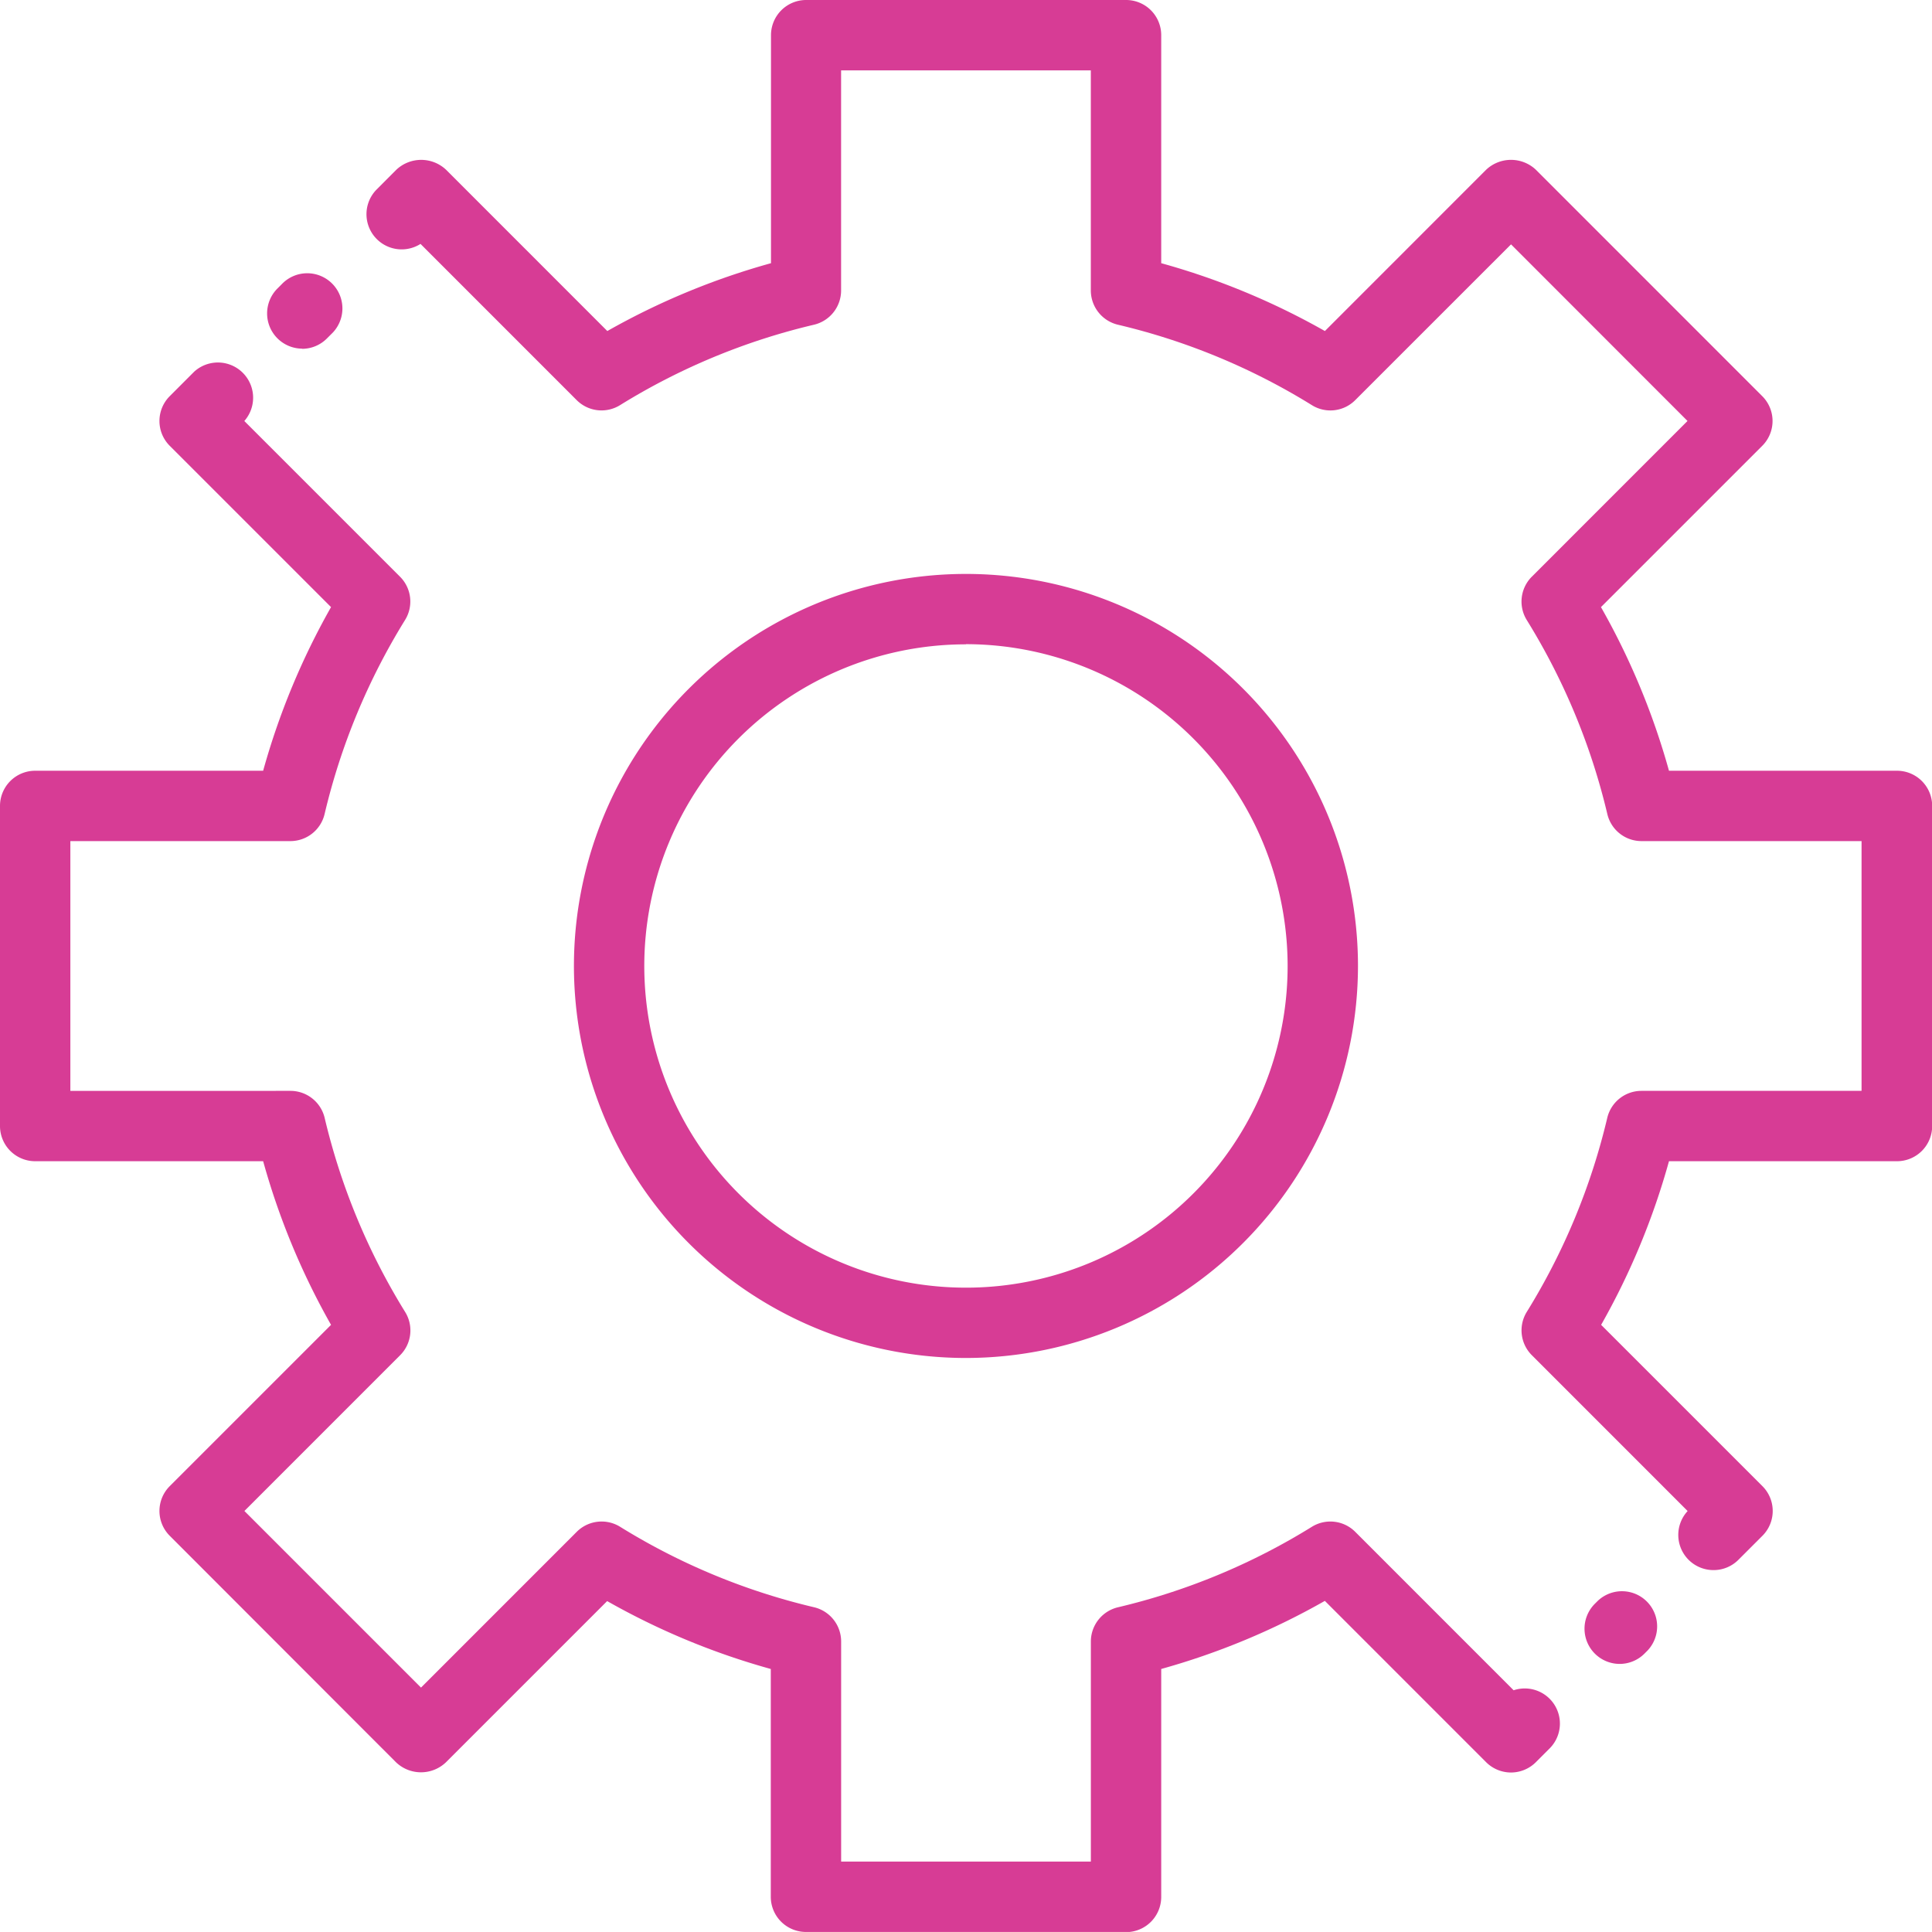 <svg xmlns="http://www.w3.org/2000/svg" viewBox="0 0 461.88 461.87"><defs><style>.cls-1{fill:#d73c95;fill-rule:evenodd;}</style></defs><g id="Layer_2" data-name="Layer 2"><g id="Page_32" data-name="Page 32"><path class="cls-1" d="M230.94,324.65a93.72,93.72,0,1,1,93.71-93.71,93.81,93.81,0,0,1-93.71,93.71m0-170.61a76.9,76.9,0,1,0,76.89,76.9A77,77,0,0,0,230.94,154Z"/><path class="cls-1" d="M72.24,83.35A8.42,8.42,0,0,1,66.3,69l1-1A8.41,8.41,0,1,1,79.15,79.92l-1,1a8.37,8.37,0,0,1-6,2.47"/><path class="cls-1" d="M409.63,375.36a8.41,8.41,0,0,1-6.17-14.12L366.23,324A8.39,8.39,0,0,1,365,313.64a156.61,156.61,0,0,0,19.24-46.37,8.4,8.4,0,0,1,8.18-6.48h52.62V201.08H392.44a8.39,8.39,0,0,1-8.18-6.47A156.56,156.56,0,0,0,365,148.23a8.4,8.4,0,0,1,1.21-10.36l37.22-37.23L361.24,58.42,324,95.65a8.38,8.38,0,0,1-10.37,1.21,156.06,156.06,0,0,0-46.37-19.23,8.43,8.43,0,0,1-6.48-8.19V16.82h-59.7V69.44a8.42,8.42,0,0,1-6.48,8.19,155.79,155.79,0,0,0-46.37,19.23,8.4,8.4,0,0,1-10.37-1.21L100.53,58.31A8.41,8.41,0,0,1,90,45.34l4.75-4.76a8.67,8.67,0,0,1,11.89,0l38.55,38.56a172.81,172.81,0,0,1,39.13-16.22V8.41A8.41,8.41,0,0,1,192.68,0H269.2a8.4,8.4,0,0,1,8.41,8.41V62.92a172.81,172.81,0,0,1,39.13,16.22l38.55-38.56a8.66,8.66,0,0,1,11.89,0L421.29,94.7a8.39,8.39,0,0,1,0,11.89l-38.55,38.55A172.93,172.93,0,0,1,399,184.26h54.51a8.41,8.41,0,0,1,8.41,8.41V269.2a8.41,8.41,0,0,1-8.41,8.41H399a172.74,172.74,0,0,1-16.22,39.12l38.55,38.55a8.39,8.39,0,0,1,0,11.89l-5.72,5.72a8.38,8.38,0,0,1-5.94,2.47"/><path class="cls-1" d="M387.2,397.79a8.42,8.42,0,0,1-5.94-14.36l.7-.7a8.41,8.41,0,0,1,11.89,11.89l-.7.7a8.39,8.39,0,0,1-5.95,2.47"/><path class="cls-1" d="M269.2,461.87H192.68a8.41,8.41,0,0,1-8.41-8.41V399a172.58,172.58,0,0,1-39.12-16.23l-38.56,38.56a8.64,8.64,0,0,1-11.89,0L40.59,367.17a8.39,8.39,0,0,1,0-11.89l38.55-38.55a173.23,173.23,0,0,1-16.23-39.12H8.41A8.41,8.41,0,0,1,0,269.2V192.67a8.41,8.41,0,0,1,8.41-8.41h54.5a173.42,173.42,0,0,1,16.23-39.12L40.59,106.59a8.39,8.39,0,0,1,0-11.89l5.82-5.83a8.42,8.42,0,0,1,12,11.78l37.22,37.22a8.38,8.38,0,0,1,1.2,10.36,156.53,156.53,0,0,0-19.23,46.38,8.4,8.4,0,0,1-8.18,6.47H16.82v59.71H69.44a8.41,8.41,0,0,1,8.18,6.48,156.58,156.58,0,0,0,19.23,46.37A8.38,8.38,0,0,1,95.65,324L58.43,361.23l42.22,42.22,37.22-37.23A8.41,8.41,0,0,1,148.24,365a155.82,155.82,0,0,0,46.37,19.24,8.41,8.41,0,0,1,6.48,8.19v52.61h59.7V392.44a8.42,8.42,0,0,1,6.48-8.19A156.08,156.08,0,0,0,313.64,365,8.4,8.4,0,0,1,324,366.22l37.86,37.87A8.4,8.4,0,0,1,370.46,418l-3.28,3.28a8.44,8.44,0,0,1-5.95,2.47h0a8.44,8.44,0,0,1-5.95-2.47l-38.55-38.56A172.84,172.84,0,0,1,277.61,399v54.5a8.41,8.41,0,0,1-8.41,8.41"/></g></g></svg>